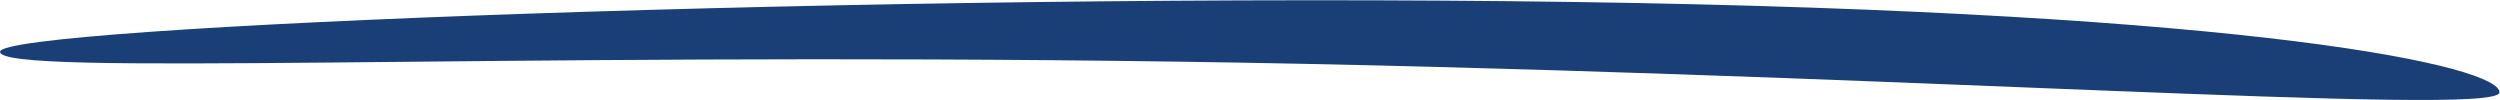 <?xml version="1.0" encoding="UTF-8"?> <svg xmlns="http://www.w3.org/2000/svg" width="4406" height="177" viewBox="0 0 4406 177" fill="none"> <path d="M4405.04 162.953C4407.64 118.158 3990.63 20.873 2774.88 3.514C1559.12 -13.845 2.699 46.357 0.099 91.153C-2.502 135.948 861.684 91.316 2077.44 108.674C3293.19 126.033 4402.44 207.749 4405.04 162.953Z" fill="#193F76"></path> </svg> 